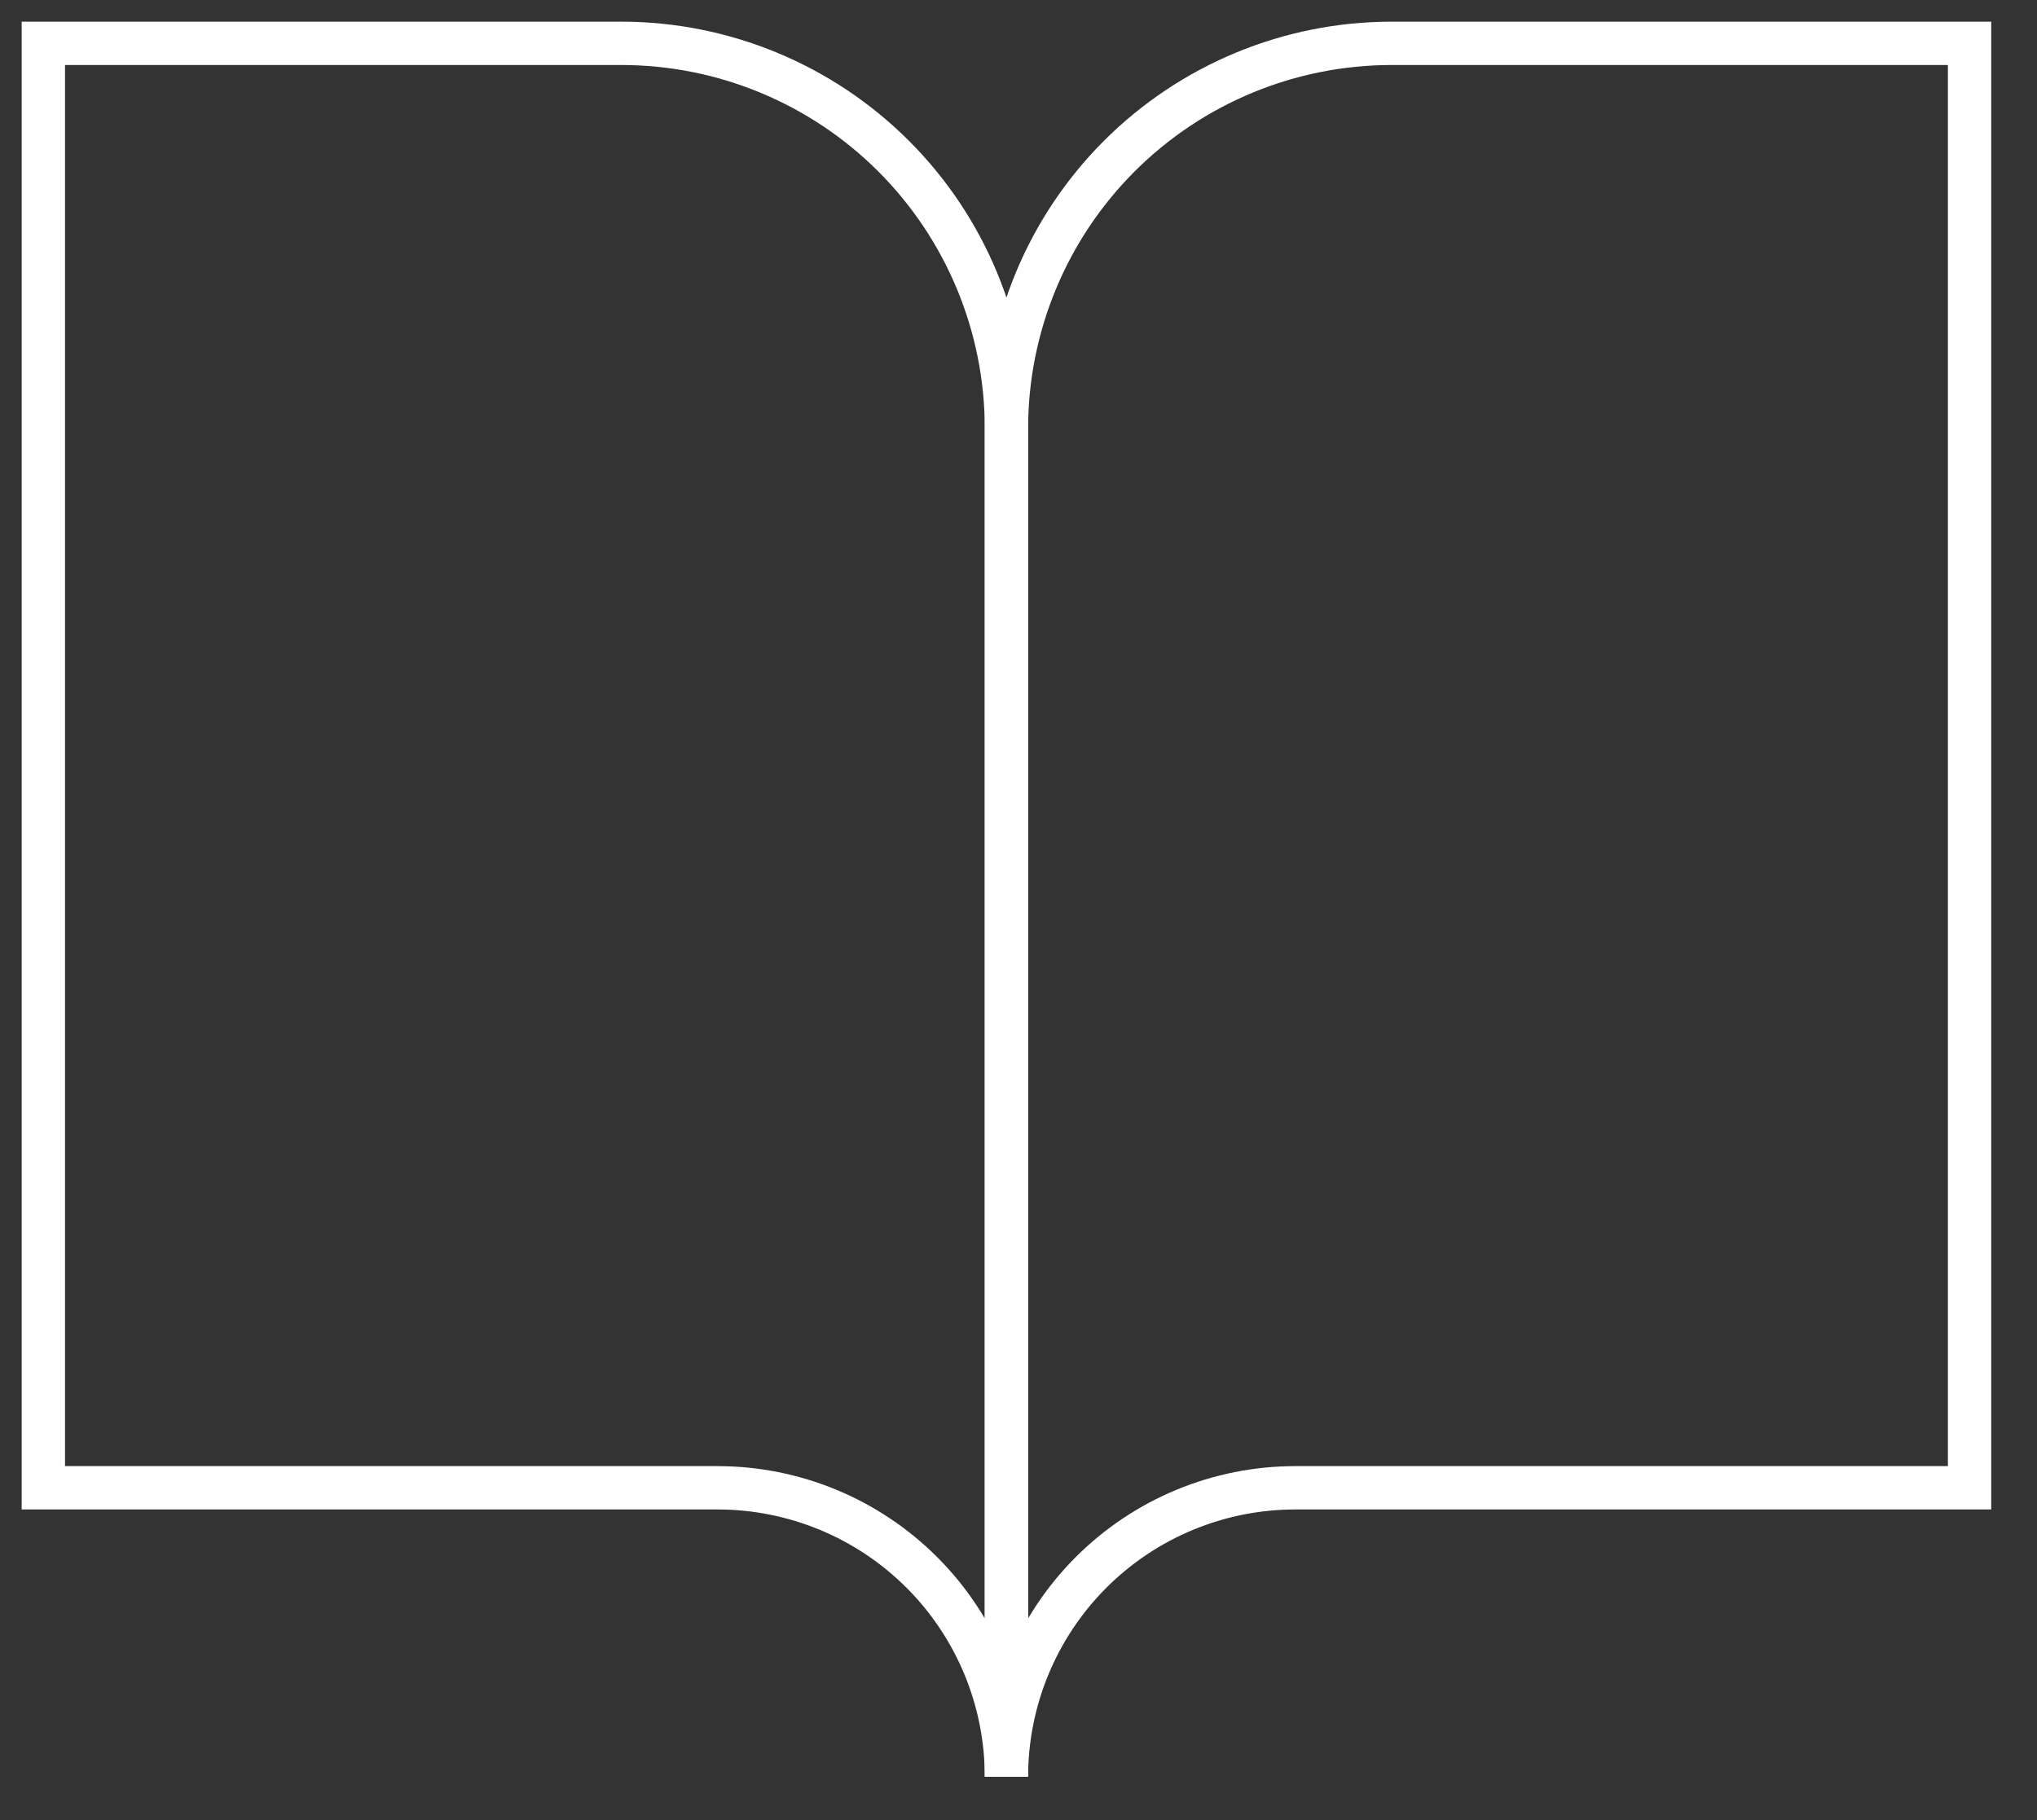 <svg width="47" height="42" viewBox="0 0 47 42" fill="none" xmlns="http://www.w3.org/2000/svg">
<rect x="0" y="0" width="47" height="42" fill="#333333" stroke="none"/>
<path d="M1 1H14.333C16.691 1 18.952 1.937 20.619 3.603C22.286 5.27 23.222 7.531 23.222 9.889V41C23.222 39.232 22.52 37.536 21.27 36.286C20.019 35.036 18.324 34.333 16.556 34.333H1V1Z" stroke="white" strokeWidth="2" strokeLinecap="round" strokeLinejoin="round"/>
<path d="M45.444 1H32.111C29.753 1 27.492 1.937 25.825 3.603C24.158 5.27 23.222 7.531 23.222 9.889V41C23.222 39.232 23.924 37.536 25.174 36.286C26.424 35.036 28.12 34.333 29.888 34.333H45.444V1Z" stroke="white" strokeWidth="2" strokeLinecap="round" strokeLinejoin="round"/>
</svg>

